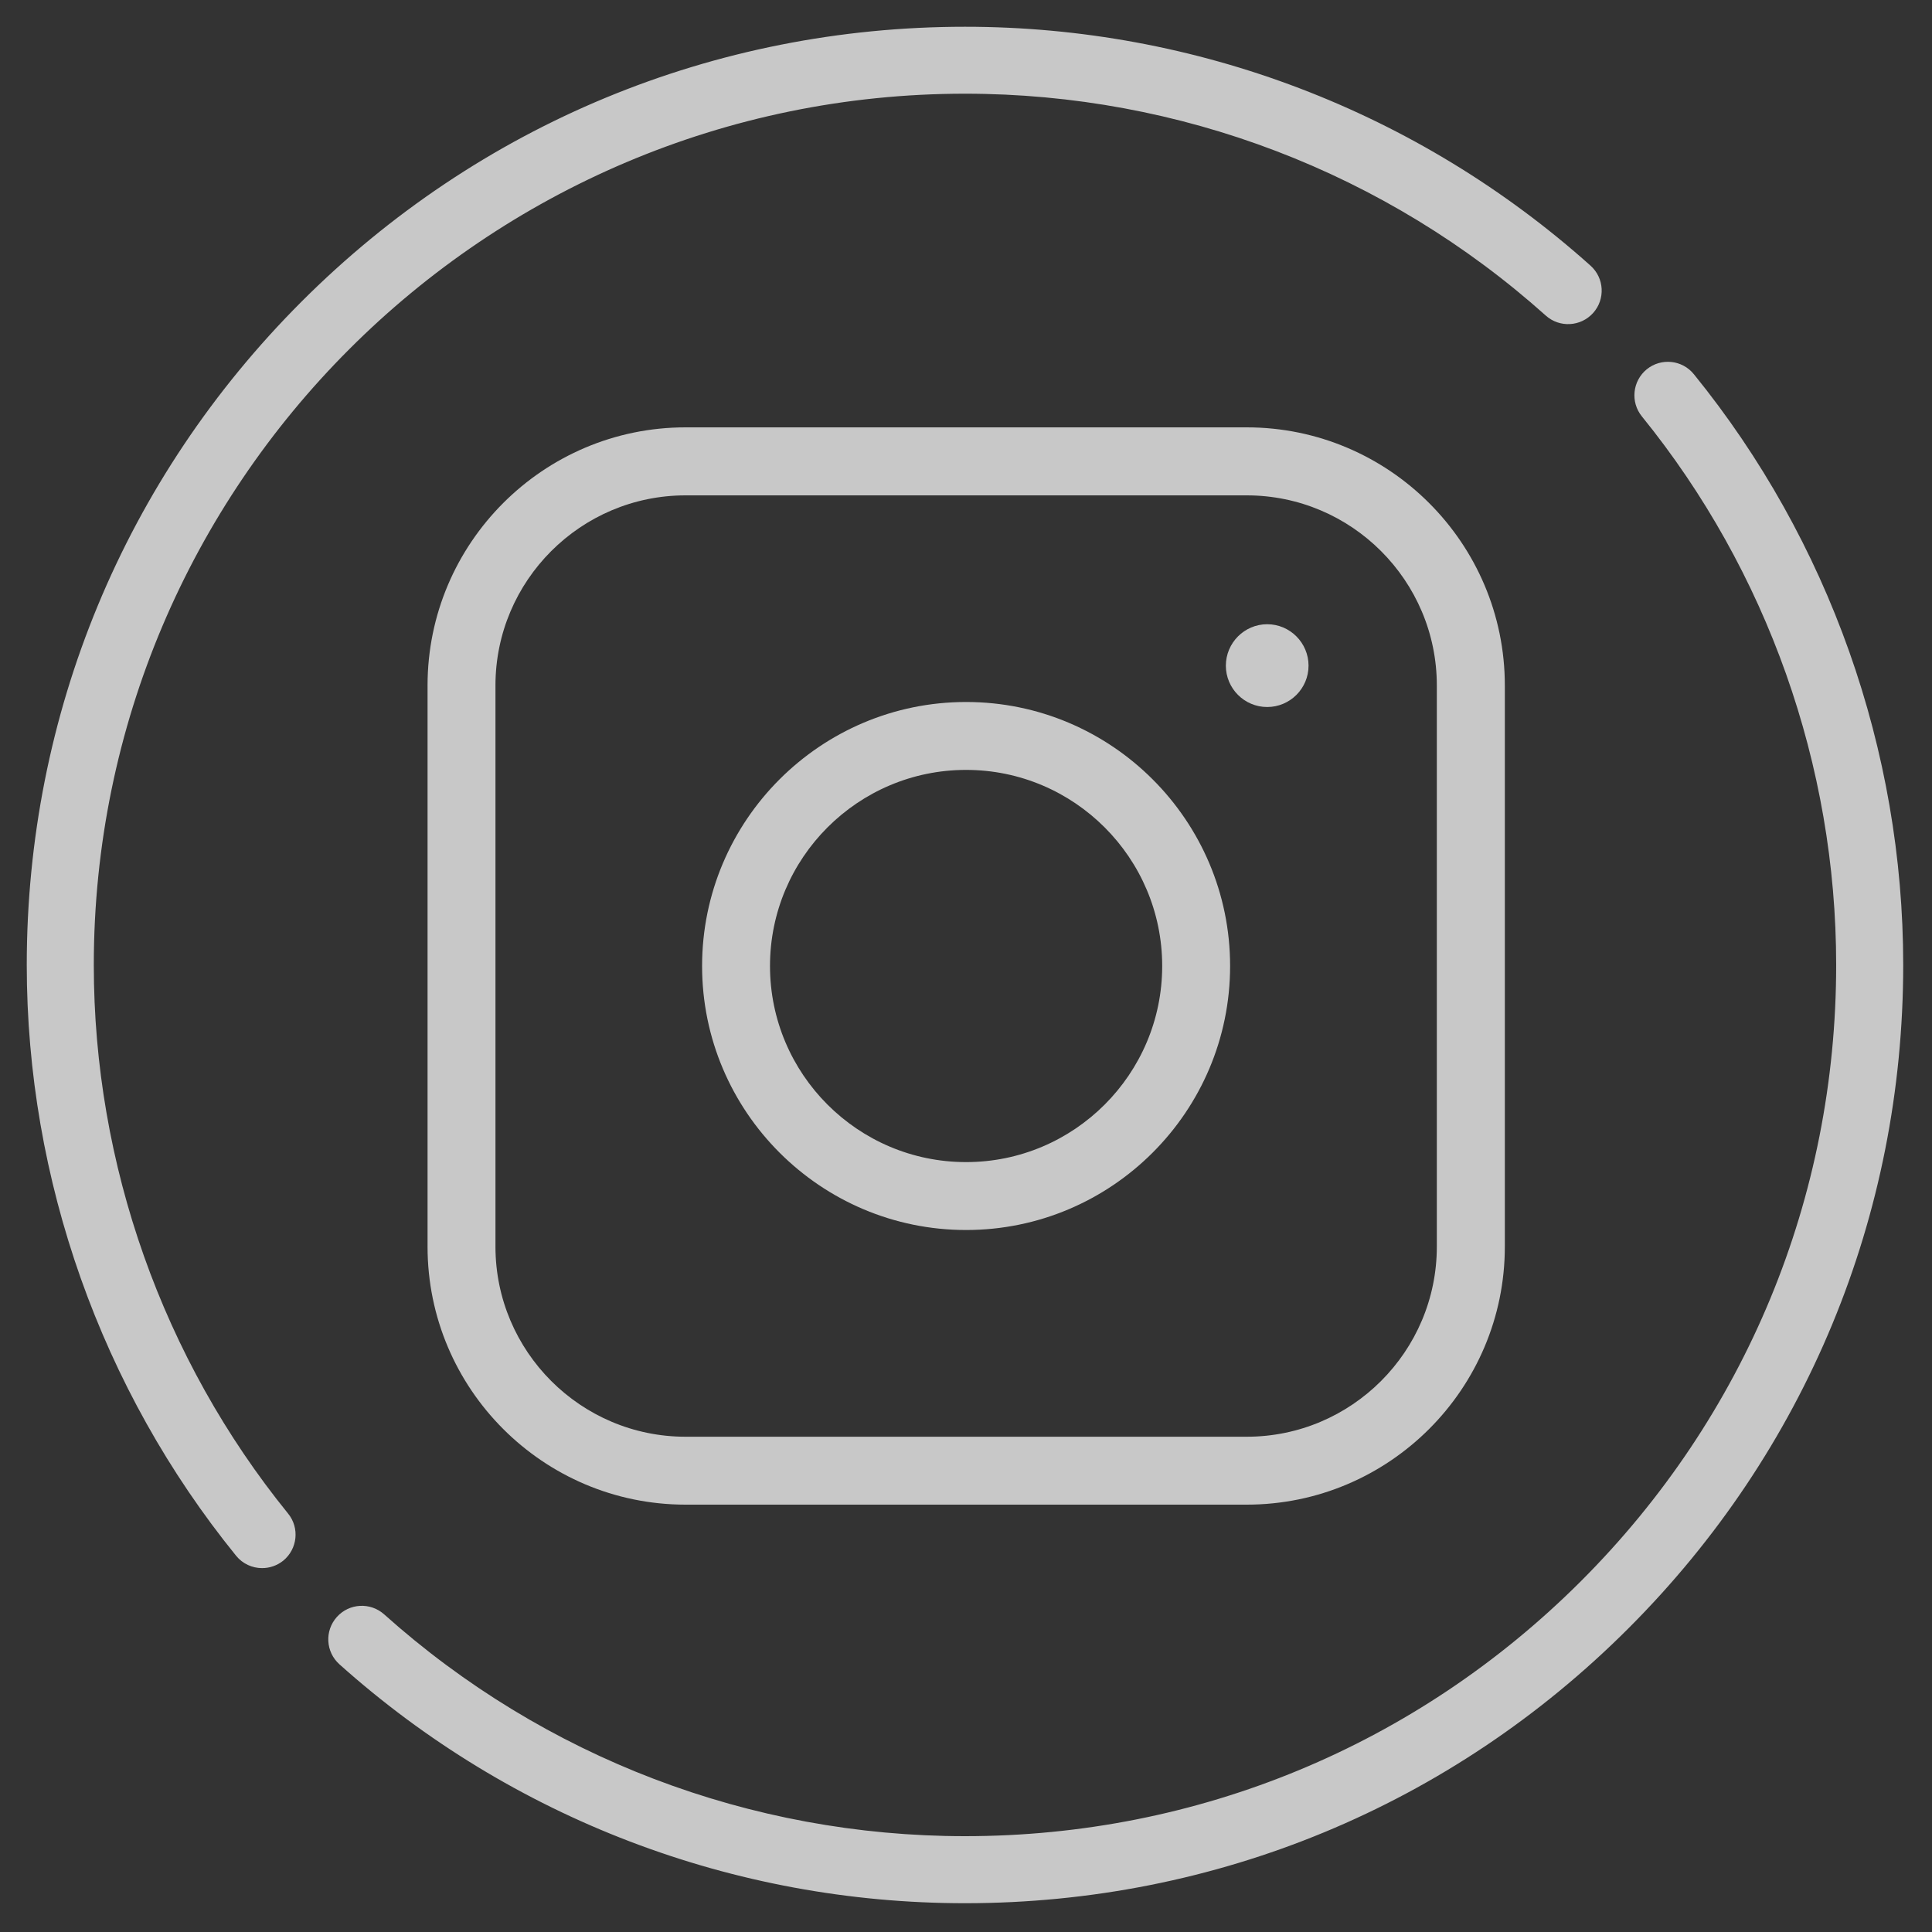 <?xml version="1.0" encoding="UTF-8"?> <svg xmlns="http://www.w3.org/2000/svg" width="20" height="20" viewBox="0 0 20 20" fill="none"><rect x="0" y="0" width="20" height="20" fill="#333333" stroke="none"/><g clip-path="url(#clip0_2_10627)"><path d="M17.535 3.874C17.415 3.725 17.196 3.702 17.047 3.823C16.899 3.944 16.876 4.162 16.997 4.311C18.294 5.91 19.008 7.926 19.008 9.989C19.008 12.399 18.07 14.664 16.367 16.367C14.663 18.07 12.398 19.008 9.989 19.008C7.767 19.008 5.631 18.193 3.977 16.712C3.834 16.584 3.615 16.596 3.487 16.739C3.359 16.882 3.371 17.101 3.514 17.229C5.296 18.824 7.595 19.702 9.989 19.702C12.584 19.702 15.023 18.692 16.857 16.857C18.692 15.023 19.702 12.584 19.702 9.989C19.702 7.768 18.933 5.596 17.535 3.874Z" fill="#EDEDED" fill-opacity="0.8"></path><path d="M0.971 9.99C0.971 5.016 5.017 0.97 9.99 0.97C12.213 0.97 14.348 1.786 16.002 3.267C16.145 3.395 16.364 3.382 16.492 3.24C16.62 3.097 16.608 2.878 16.465 2.75C14.683 1.155 12.383 0.277 9.99 0.277C7.396 0.277 4.957 1.287 3.122 3.122C1.288 4.956 0.277 7.395 0.277 9.99C0.277 12.211 1.047 14.383 2.444 16.105C2.512 16.189 2.612 16.233 2.713 16.233C2.79 16.233 2.867 16.208 2.932 16.156C3.08 16.035 3.103 15.816 2.982 15.668C1.685 14.069 0.971 12.053 0.971 9.99Z" fill="#EDEDED" fill-opacity="0.8"></path><path d="M12.906 4.424H7.097C5.624 4.424 4.426 5.623 4.426 7.096V12.905C4.426 14.378 5.624 15.576 7.097 15.576H12.906C14.379 15.576 15.578 14.378 15.578 12.905V7.096C15.578 5.623 14.379 4.424 12.906 4.424ZM14.874 12.905C14.874 13.99 13.991 14.873 12.906 14.873H7.097C6.012 14.873 5.129 13.99 5.129 12.905V7.096C5.129 6.011 6.012 5.128 7.097 5.128H12.906C13.991 5.128 14.874 6.011 14.874 7.096V12.905Z" fill="#EDEDED" fill-opacity="0.8"></path><path d="M13.118 6.462C12.882 6.462 12.69 6.655 12.69 6.891C12.69 7.127 12.882 7.319 13.118 7.319C13.354 7.319 13.546 7.127 13.546 6.891C13.546 6.655 13.354 6.462 13.118 6.462Z" fill="#EDEDED" fill-opacity="0.8"></path><path d="M10.001 7.267C8.494 7.267 7.268 8.493 7.268 10C7.268 11.507 8.494 12.733 10.001 12.733C11.508 12.733 12.734 11.507 12.734 10C12.734 8.493 11.508 7.267 10.001 7.267ZM10.001 12.03C8.881 12.03 7.971 11.119 7.971 10C7.971 8.881 8.881 7.97 10.001 7.97C11.12 7.97 12.031 8.881 12.031 10C12.031 11.119 11.12 12.03 10.001 12.03Z" fill="#EDEDED" fill-opacity="0.8"></path></g><defs><clipPath id="clip0_2_10627"><rect width="20" height="20" fill="white"></rect></clipPath></defs></svg> 